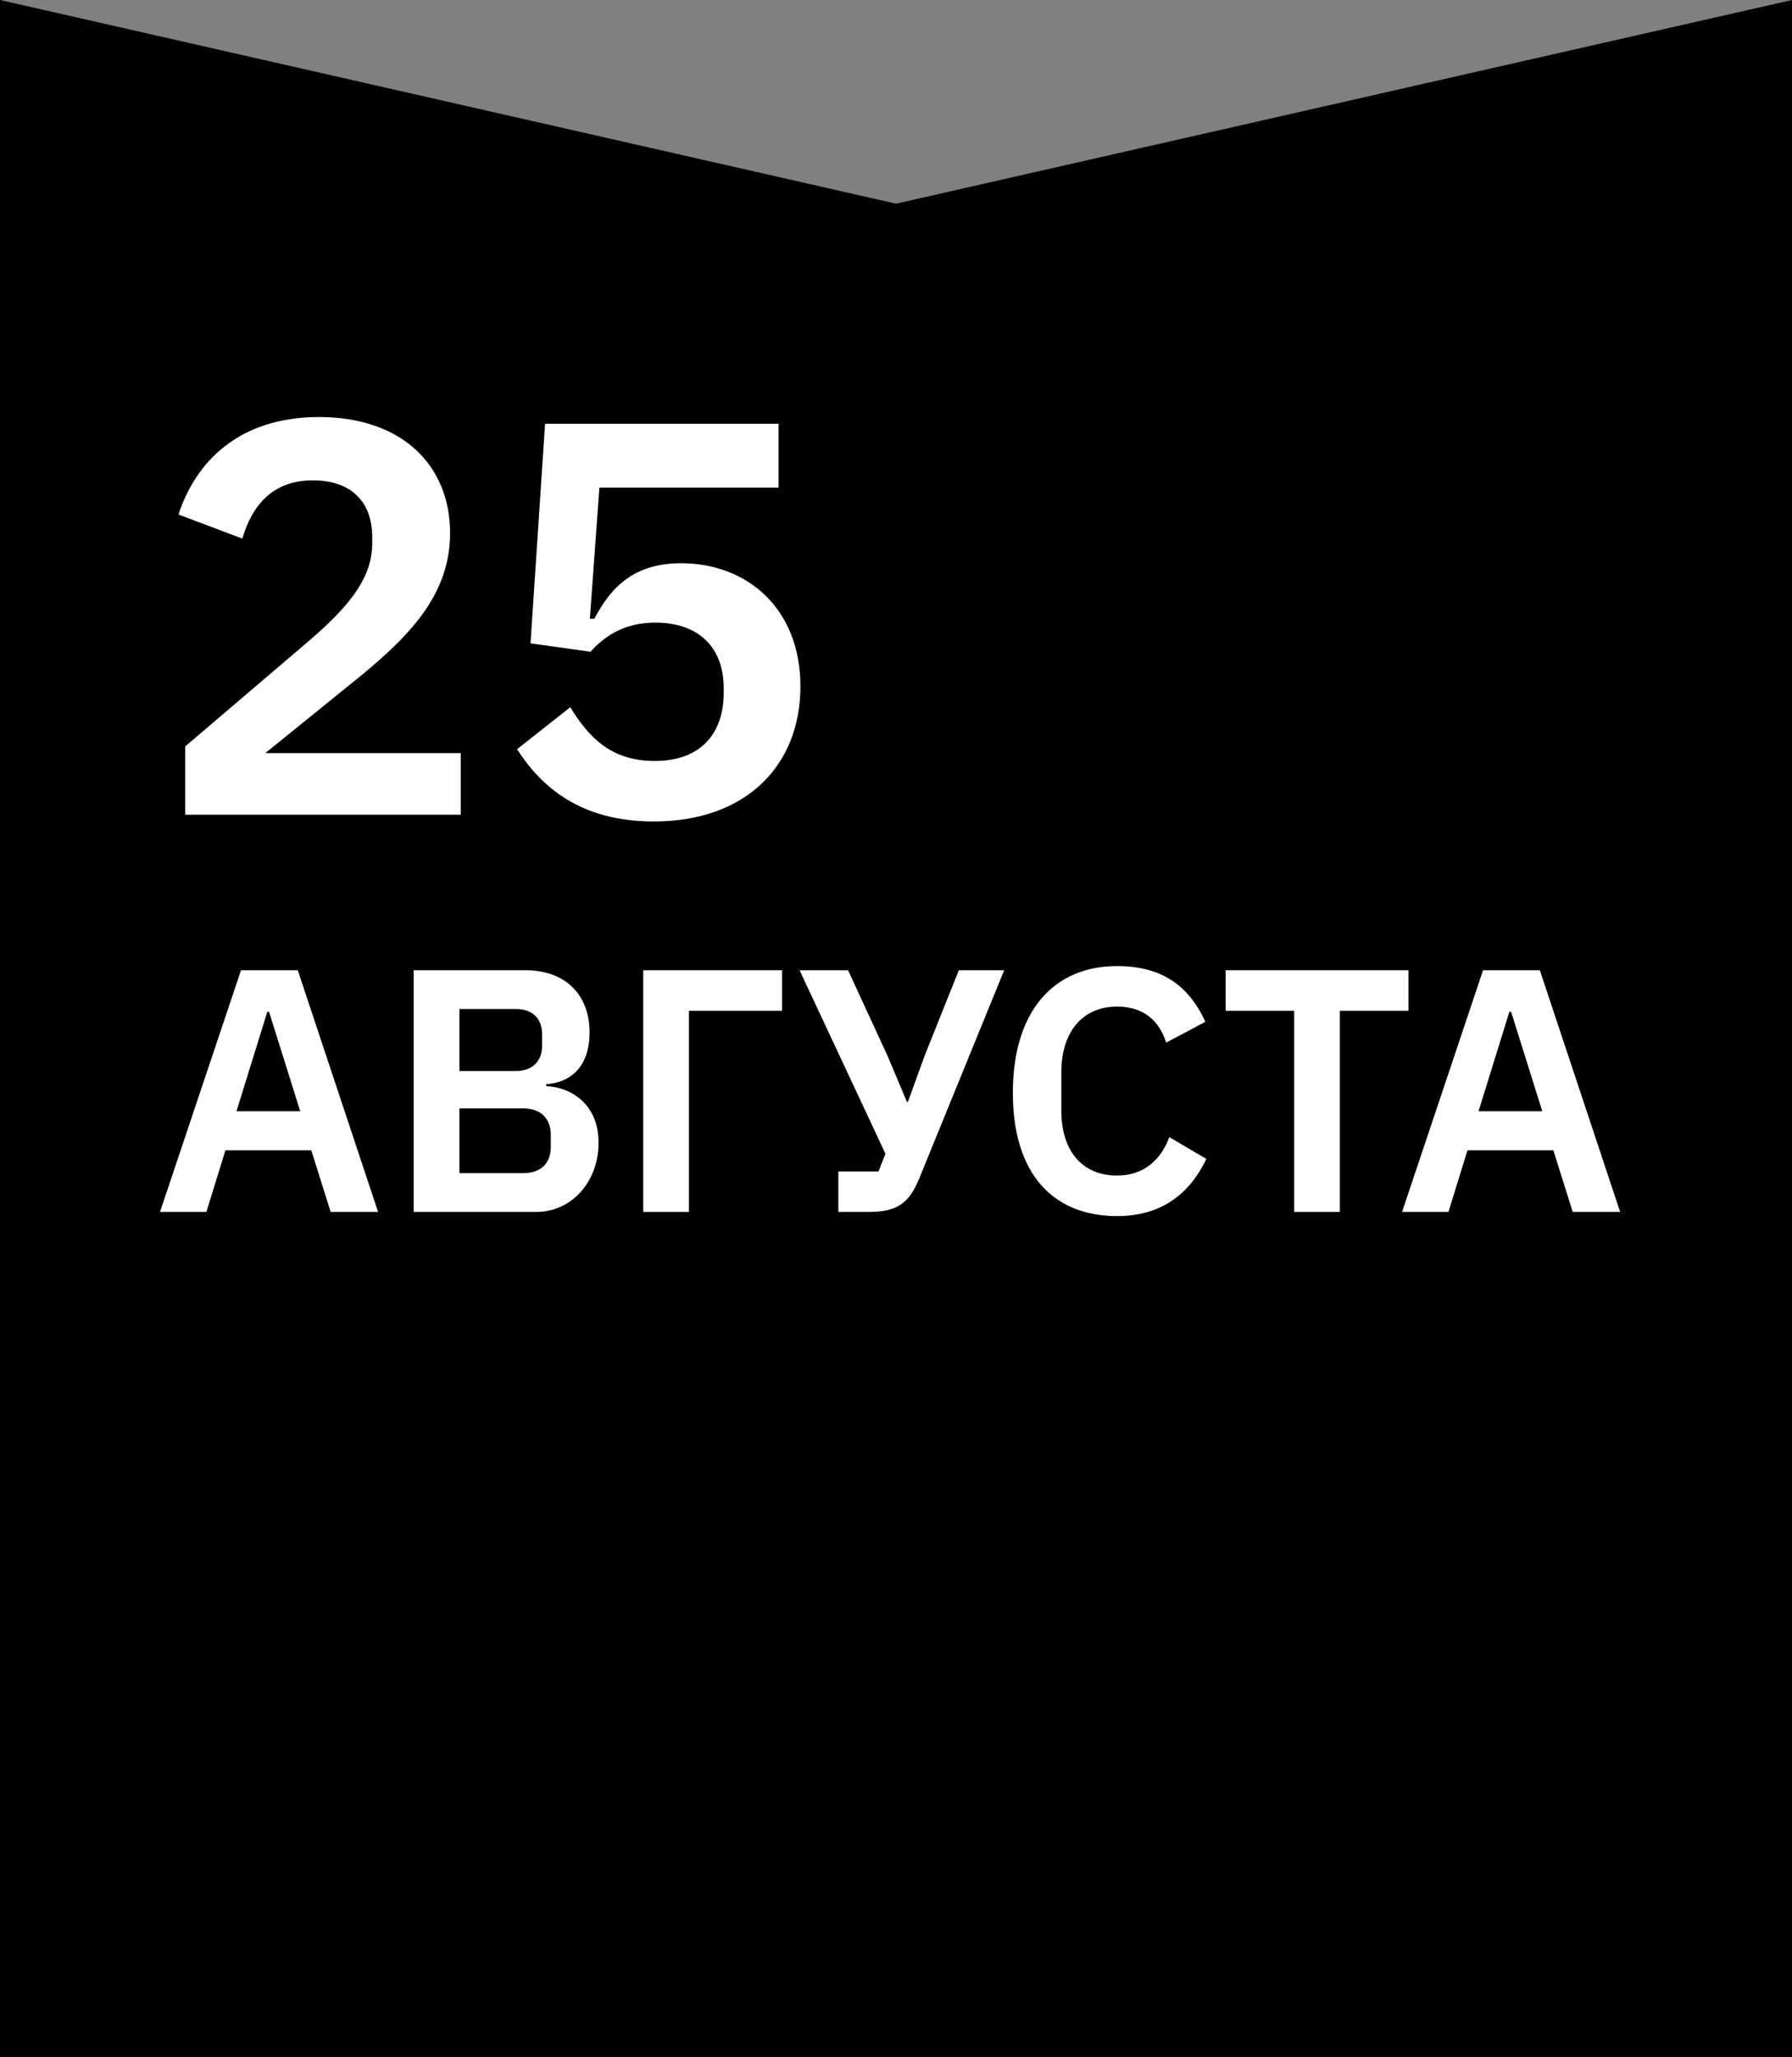 <?xml version="1.0" encoding="UTF-8"?> <svg xmlns="http://www.w3.org/2000/svg" width="176" height="202" viewBox="0 0 176 202" fill="none"><rect x="0" y="0" width="176" height="202" fill="#808080" stroke="none"/> <path d="M0 0L88 20L176 0V202H0V0Z" fill="black"></path> <path d="M37.134 119H32.476L30.572 112.948H22.14L20.27 119H15.714L23.67 95.268H29.246L37.134 119ZM29.484 109.106L26.424 99.348H26.254L23.228 109.106H29.484Z" fill="white"></path> <path d="M40.632 119V95.268H51.614C55.524 95.268 57.904 97.682 57.904 101.354C57.904 104.958 55.83 106.318 53.654 106.454V106.658C55.728 106.692 58.788 108.154 58.788 112.2C58.788 116.008 56.17 119 52.668 119H40.632ZM45.12 108.834V115.192H51.376C53.076 115.192 54.096 114.274 54.096 112.608V111.452C54.096 109.786 53.076 108.834 51.376 108.834H45.12ZM45.12 99.076V105.162H50.662C52.294 105.162 53.246 104.21 53.246 102.646V101.592C53.246 99.994 52.294 99.076 50.662 99.076H45.12Z" fill="white"></path> <path d="M63.177 119V95.268H76.811V99.246H67.665V119H63.177Z" fill="white"></path> <path d="M82.338 119V115.022H86.282L86.962 113.288L78.53 95.268H83.29L87.166 103.666L89.07 108.188H89.172L90.838 103.598L94.17 95.268H98.624L90.26 115.77C89.24 118.218 88.05 119 85.296 119H82.338Z" fill="white"></path> <path d="M109.711 119.408C103.455 119.408 99.477 115.294 99.477 107.304C99.477 99.314 103.455 94.86 109.711 94.86C113.961 94.86 116.715 96.662 118.381 100.334L114.539 102.374C113.859 100.266 112.363 98.838 109.711 98.838C106.379 98.838 104.237 101.252 104.237 105.298V109.038C104.237 113.118 106.379 115.43 109.711 115.43C112.397 115.43 114.063 113.798 114.845 111.656L118.483 113.798C116.783 117.334 113.961 119.408 109.711 119.408Z" fill="white"></path> <path d="M138.326 99.246H131.594V119H127.106V99.246H120.374V95.268H138.326V99.246Z" fill="white"></path> <path d="M159.122 119H154.464L152.56 112.948H144.128L142.258 119H137.702L145.658 95.268H151.234L159.122 119ZM151.472 109.106L148.412 99.348H148.242L145.216 109.106H151.472Z" fill="white"></path> <path d="M45.25 73.95V80H18.19V73.29L30.51 62.785C34.58 59.265 36.56 56.57 36.56 53.325V52.775C36.56 49.145 34.36 47.165 30.73 47.165C26.715 47.165 24.735 49.695 23.8 52.885L17.53 50.52C19.18 45.46 23.36 40.95 31.335 40.95C39.53 40.95 44.205 45.735 44.205 52.335C44.205 58.605 39.97 62.73 34.415 67.185L26.055 73.95H45.25Z" fill="white"></path> <path d="M76.469 41.61V47.88H58.869L57.934 60.75H58.374C60.079 57.505 62.389 55.305 66.899 55.305C73.389 55.305 78.614 59.76 78.614 67.405C78.614 75.05 73.389 80.66 64.204 80.66C56.999 80.66 53.149 77.25 50.784 73.565L56.009 69.44C57.824 72.41 60.024 74.72 64.314 74.72C68.714 74.72 71.079 72.135 71.079 68.01V67.57C71.079 63.555 68.604 61.135 64.369 61.135C61.124 61.135 59.254 62.62 57.989 63.995L52.104 63.17L53.534 41.61H76.469Z" fill="white"></path> </svg> 